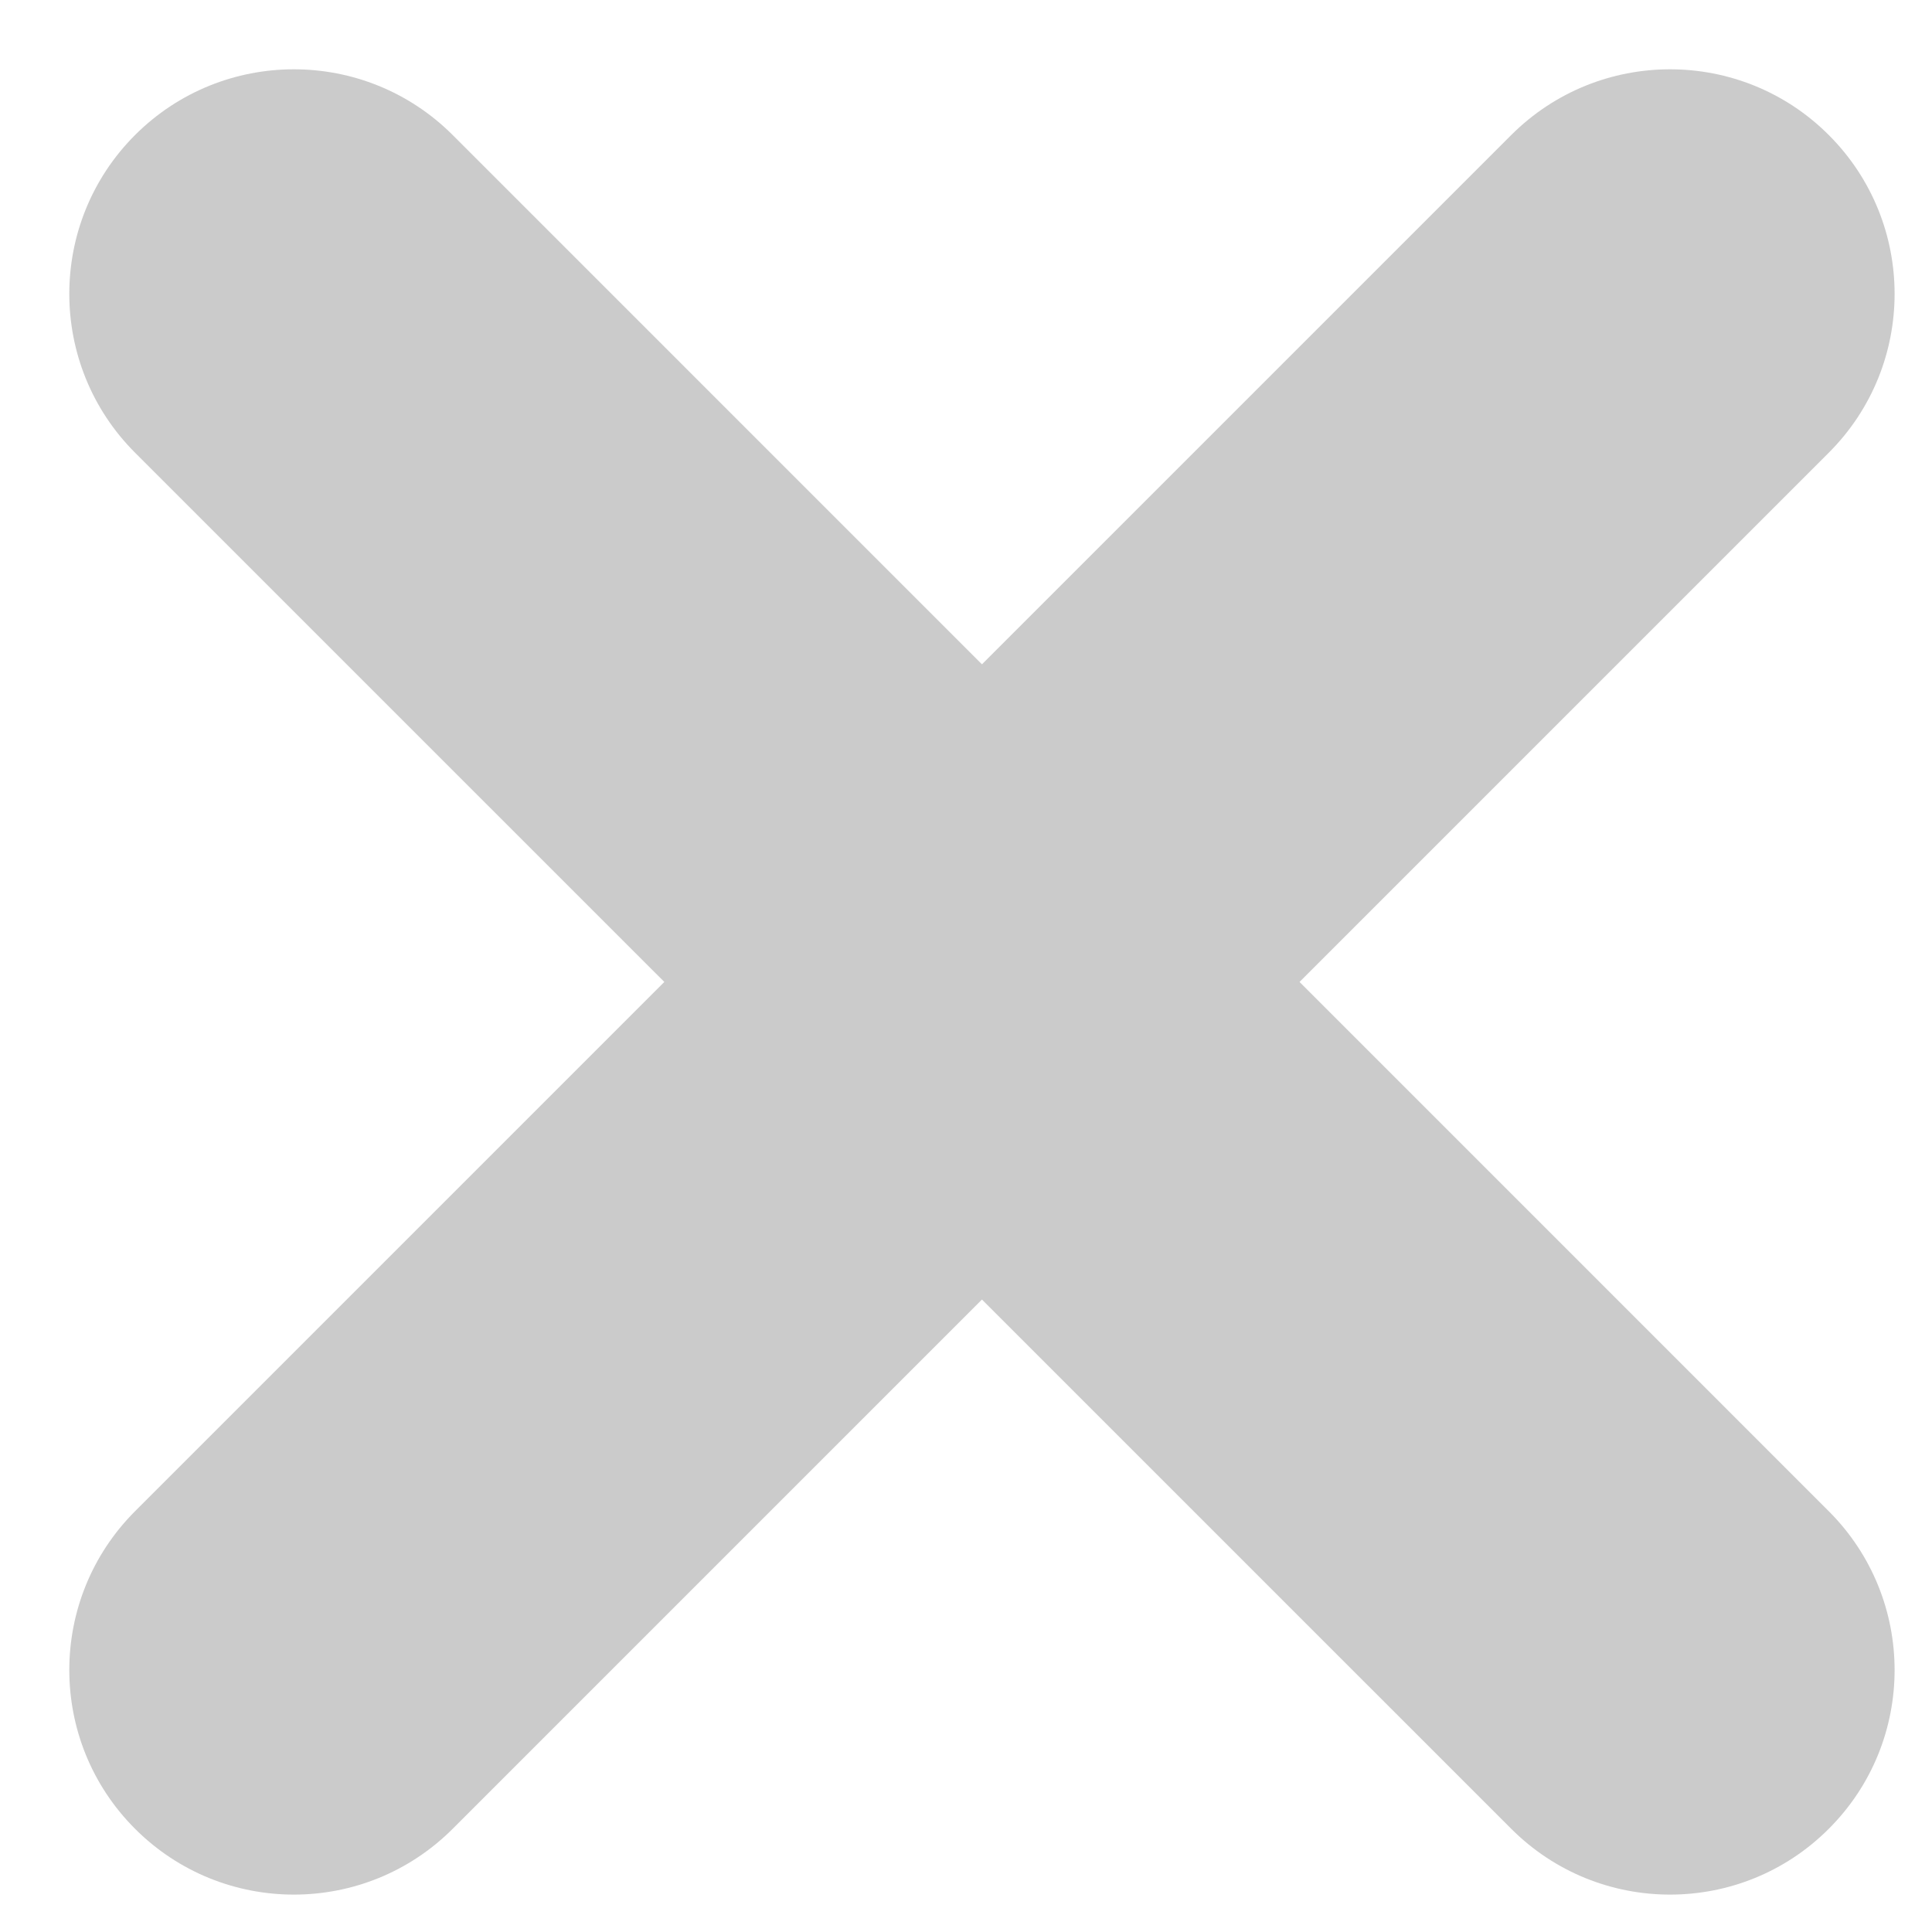 <svg width="19" height="19" viewBox="0 0 19 19" fill="none" xmlns="http://www.w3.org/2000/svg">
<path d="M14.862 1.328C15.725 0.466 17.123 0.466 17.985 1.328C18.848 2.191 18.848 3.589 17.985 4.452L4.452 17.985C3.589 18.848 2.191 18.848 1.328 17.985C0.466 17.123 0.466 15.725 1.328 14.862L14.862 1.328Z" fill="#CBCBCB"/>
<path d="M17.985 14.862C18.848 15.725 18.848 17.123 17.985 17.985C17.123 18.848 15.725 18.848 14.862 17.985L1.328 4.452C0.466 3.589 0.466 2.191 1.328 1.328C2.191 0.466 3.589 0.466 4.452 1.328L17.985 14.862Z" fill="#CBCBCB"/>
</svg>
